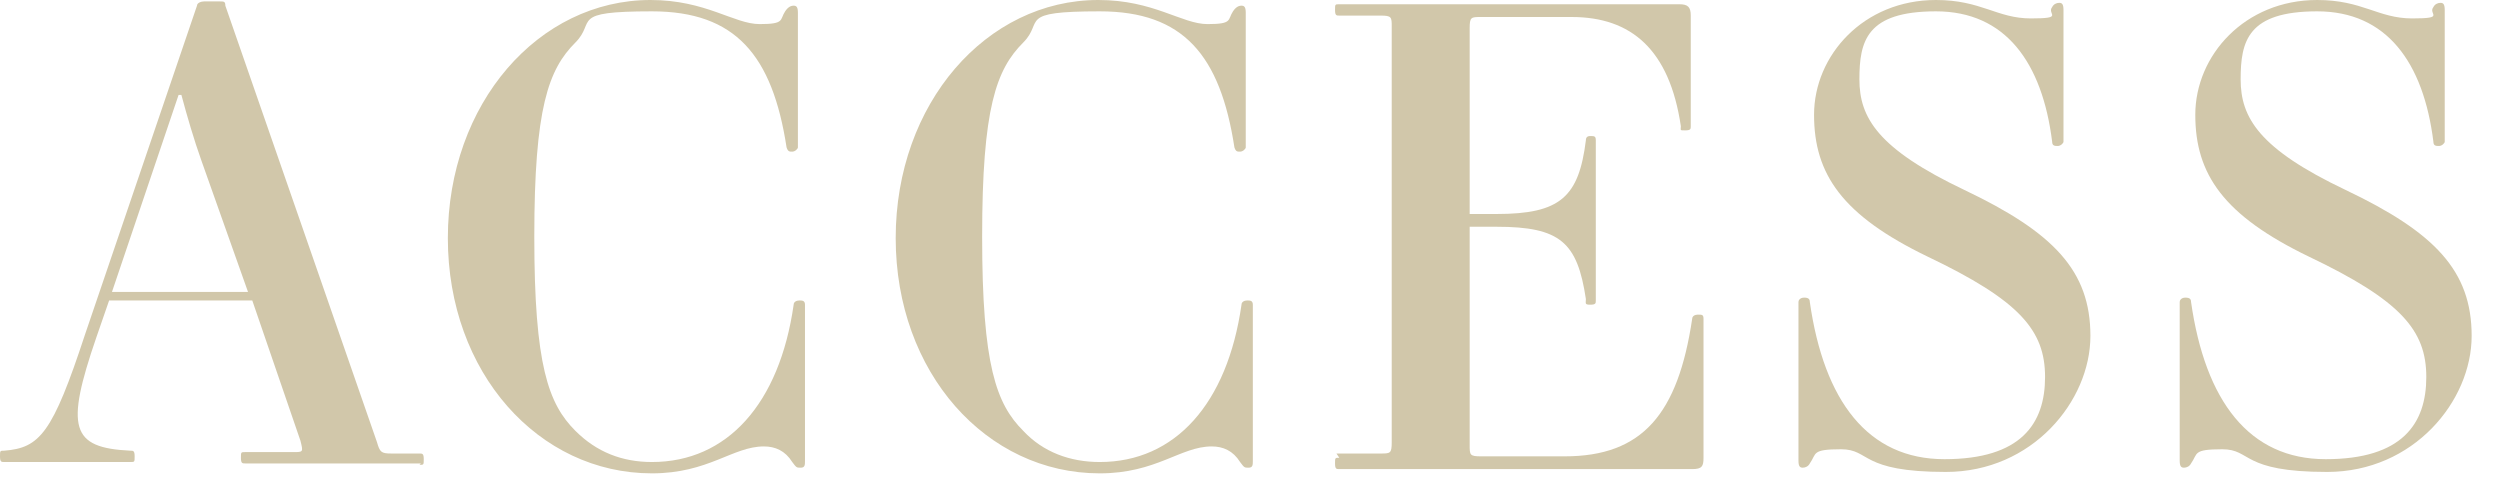 <?xml version="1.0" encoding="UTF-8"?>
<svg id="_レイヤー_2" xmlns="http://www.w3.org/2000/svg" version="1.1" viewBox="0 0 176.4 34">
  <defs>
    <style>
      .st0 {
        fill: #d1c7aa;
      }
    </style>
  </defs>
  <g id="conts">
    <g>
      <path class="st0" d="M29.7,32.7h-12.4c-.2,0-.3,0-.3-.4s0-.4.3-.4h3.4c.7,0,.7,0,.5-.8l-3.4-9.9H7.7l-.9,2.6c-2.2,6.4-1.8,7.8,2.4,8,.2,0,.3,0,.3.4s0,.4-.3.4H.3c-.2,0-.3,0-.3-.4s0-.4.3-.4c2.5-.2,3.4-1.2,5.7-8.2L13.9.4c0-.2.3-.3.5-.3h1.1c.3,0,.4,0,.4.3l10.7,30.8c.2.7.3.8,1,.8h2c.2,0,.3,0,.3.4s0,.4-.3.4ZM8,20.6h9.5l-3.3-9.3c-.5-1.4-1-3.1-1.4-4.6h-.2l-4.7,13.9Z"/>
      <path class="st0" d="M45.9,0C49.8,0,51.8,1.7,53.6,1.7s1.4-.3,1.8-.9c.2-.3.4-.4.6-.4s.3.1.3.5v9.5c0,.1-.2.3-.4.3s-.3,0-.4-.3c-1-6.5-3.6-9.6-9.5-9.6s-3.9.7-5.4,2.2c-1.9,1.9-2.9,4.6-2.9,13.7s1,11.8,2.9,13.7c1.5,1.5,3.3,2.2,5.4,2.2,5.3,0,9-4.1,10-11.1,0-.2.2-.3.4-.3s.4,0,.4.3v11c0,.3,0,.5-.3.5s-.3,0-.6-.4c-.5-.8-1.2-1.1-2-1.1-2.2,0-3.9,1.9-7.9,1.9-8,0-14.4-7.1-14.4-16.6S38,0,45.9,0h0Z"/>
      <path class="st0" d="M77.5,0C81.4,0,83.4,1.7,85.2,1.7s1.4-.3,1.8-.9c.2-.3.4-.4.6-.4s.3.1.3.5v9.5c0,.1-.2.3-.4.3s-.3,0-.4-.3c-1-6.5-3.6-9.6-9.5-9.6s-3.9.7-5.4,2.2c-1.9,1.9-2.9,4.6-2.9,13.7s1,11.8,2.9,13.7c1.4,1.5,3.3,2.2,5.4,2.2,5.3,0,9-4.1,10-11.1,0-.2.2-.3.4-.3s.4,0,.4.3v11c0,.3,0,.5-.3.5s-.3,0-.6-.4c-.5-.8-1.2-1.1-2-1.1-2.2,0-3.9,1.9-7.9,1.9-8,0-14.4-7.1-14.4-16.6S69.6,0,77.5,0h0Z"/>
      <path class="st0" d="M94.3,32h3.1c.7,0,.8,0,.8-.8V1.9c0-.7,0-.8-.8-.8h-2.9c-.2,0-.3,0-.3-.4s0-.4.3-.4h24c.6,0,.8.2.8.8v7.8c0,.2,0,.3-.4.3s-.3,0-.3-.3c-.8-5.4-3.5-7.7-7.7-7.7h-6.4c-.7,0-.8,0-.8.8v13.1h1.9c4.5,0,5.8-1.2,6.3-5.2,0-.2.1-.3.3-.3.3,0,.4,0,.4.3v11.3c0,.2,0,.3-.4.3s-.3-.1-.3-.4c-.6-4-1.8-5.1-6.3-5.1h-1.9v15.4c0,.7,0,.8.8.8h5.9c5.5,0,8-3,9-9.7,0-.2.2-.3.4-.3.3,0,.4,0,.4.3v9.8c0,.6-.1.8-.8.8h-24.9c-.2,0-.3,0-.3-.4s0-.4.3-.4h0Z"/>
      <path class="st0" d="M136.6,0C139.8,0,140.9,1.3,143.3,1.3s1.1-.3,1.5-.8c.1-.2.3-.3.5-.3s.3.1.3.5v9.3c0,.1-.2.3-.4.3s-.4,0-.4-.3c-.7-5.6-3.3-9.2-8.2-9.2s-5.4,2.1-5.4,4.8,1.3,4.9,7.4,7.8c6.3,3,8.9,5.7,8.9,10.3s-4.1,9.6-10.2,9.6-5.3-1.6-7.4-1.6-1.7.3-2.2,1c-.1.2-.3.3-.5.3s-.3-.1-.3-.5v-11.2c0-.1.1-.3.4-.3s.4.1.4.3c1,7,4.1,11.1,9.5,11.1s7.1-2.5,7.1-5.8-1.8-5.4-8.3-8.5c-6-2.9-8-5.8-8-10s3.5-8.1,8.6-8.1h0Z"/>
      <path class="st0" d="M163.5,0C166.7,0,167.8,1.3,170.2,1.3s1.1-.3,1.5-.8c.1-.2.3-.3.5-.3s.3.1.3.5v9.3c0,.1-.2.3-.4.3s-.4,0-.4-.3c-.7-5.6-3.3-9.2-8.2-9.2s-5.4,2.1-5.4,4.8,1.3,4.9,7.4,7.8c6.3,3,8.9,5.7,8.9,10.3s-4.1,9.6-10.2,9.6-5.3-1.6-7.4-1.6-1.7.3-2.2,1c-.1.2-.3.3-.5.3s-.3-.1-.3-.5v-11.2c0-.1.1-.3.4-.3s.4.1.4.3c1,7,4.1,11.1,9.5,11.1s7.1-2.5,7.1-5.8-1.8-5.4-8.3-8.5c-6-2.9-8-5.8-8-10s3.5-8.1,8.6-8.1h0Z"/>
    </g>
  </g>
</svg>